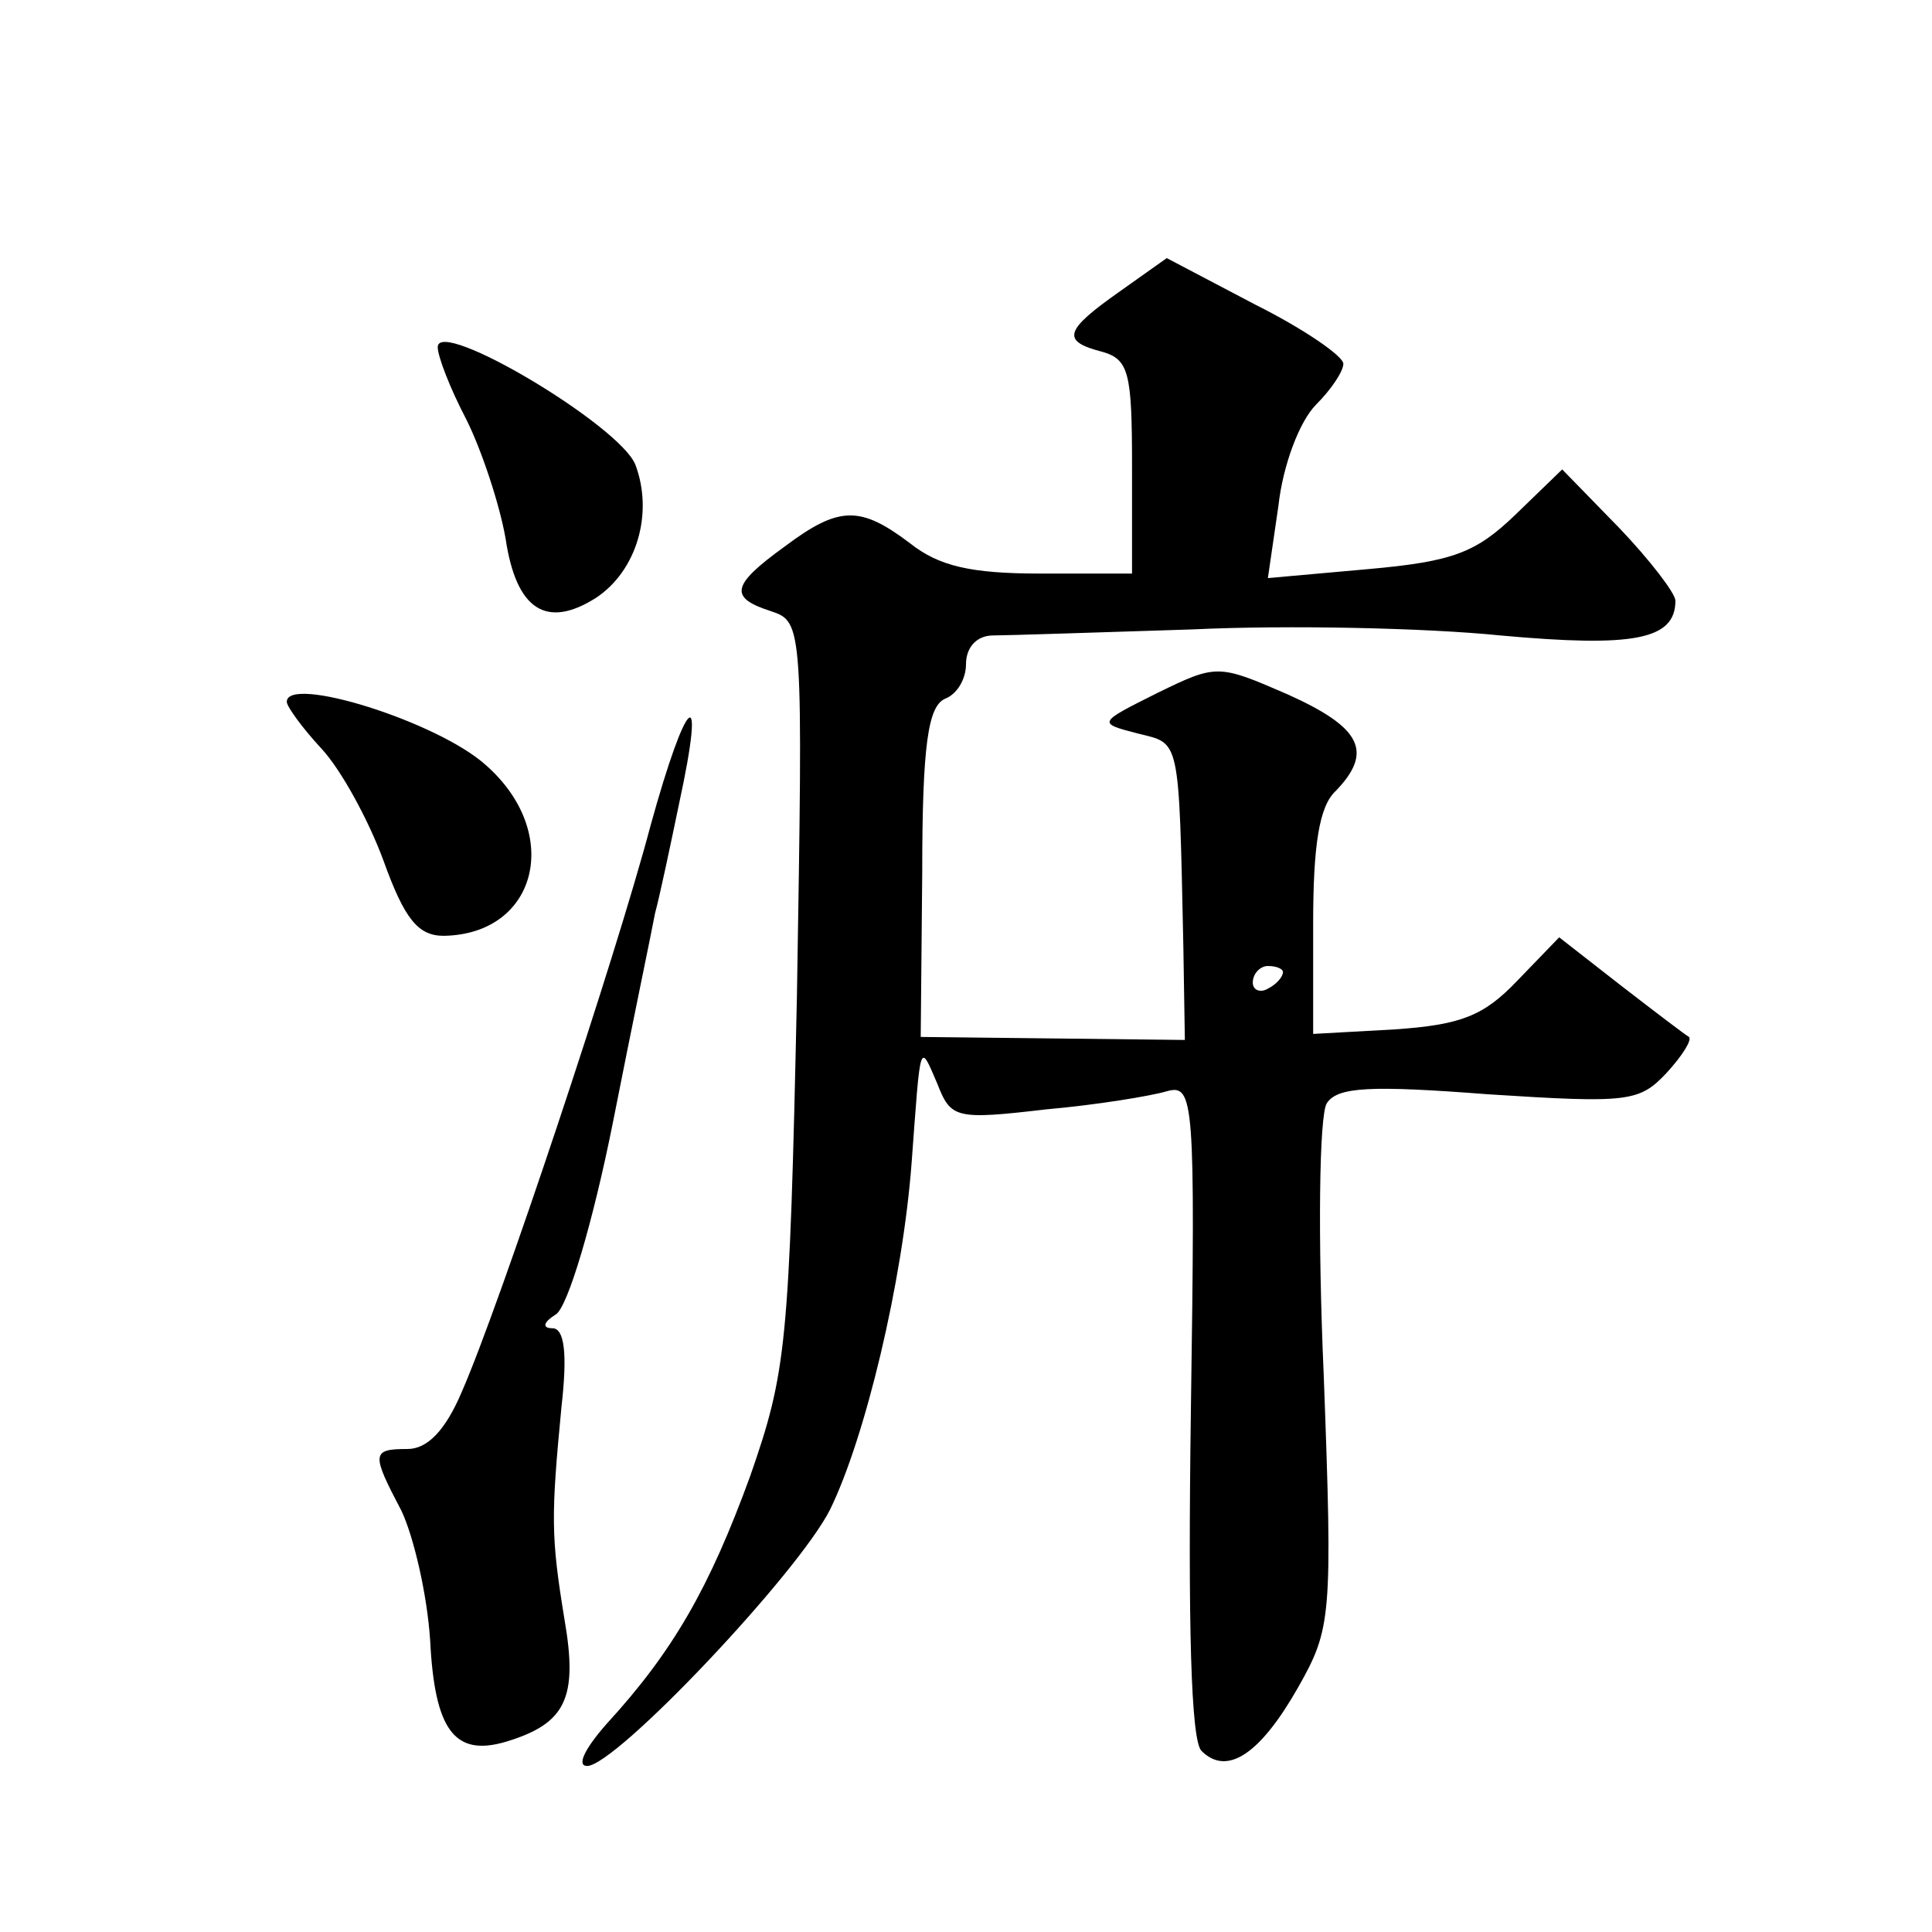 <?xml version="1.0" standalone="no"?>
<!DOCTYPE svg PUBLIC "-//W3C//DTD SVG 20010904//EN"
 "http://www.w3.org/TR/2001/REC-SVG-20010904/DTD/svg10.dtd">
<svg version="1.0" xmlns="http://www.w3.org/2000/svg"
 width="128pt" height="128pt" viewBox="0 0 128 128"
 preserveAspectRatio="xMidYMid meet">
<g transform="translate(0,128) scale(0.1,-0.1)"
fill="#0" stroke="none">
<path d="M742 1087 c-37 -26 -39 -33 -12 -40 18 -5 20 -14 20 -76 l0 -71 -61 0
c-46 0 -67 5 -86 20 -33 25 -47 25 -83 -2 -36 -26 -37 -34 -9 -43 21 -7 21 -10
17 -254 -5 -233 -7 -250 -31 -319 -27 -74 -51 -116 -95 -164 -15 -17 -20 -28 -13
-28 19 0 140 128 161 170 23 47 48 150 54 230 6 81 5 80 17 52 9 -23 12 -24 72
-17 34 3 70 9 80 12 18 5 19 -5 16 -211 -2 -142 0 -219 7 -226 17 -17 39 -2 64
42 22 39 23 46 17 207 -4 91 -3 172 2 180 7 11 29 12 107 6 93 -6 100 -5 118 14
11 12 17 22 15 24 -2 1 -23 17 -45 34 l-41 32 -28 -29 c-22 -23 -37 -29 -81 -32
l-54 -3 0 73 c0 52 4 78 15 88 25 26 17 42 -32 64 -46 20 -47 20 -86 1 -40 -20
-40 -20 -13 -27 28 -7 27 -1 30 -141 l1 -62 -87 1 -88 1 1 109 c0 85 4 110 15 115
8 3 14 13 14 23 0 11 7 19 18 19 9 0 69 2 132 4 63 3 155 1 204 -4 88 -8 116 -3
116 23 0 5 -17 27 -37 48 l-38 39 -31 -30 c-26 -25 -41 -31 -97 -36 l-67 -6 7 48
c3 27 14 56 25 67 10 10 18 22 18 27 0 5 -26 23 -58 39 l-59 31 -31 -22z m108 -451
c0 -3 -4 -8 -10 -11 -5 -3 -10 -1 -10 4 0 6 5 11 10 11 6 0 10 -2 10 -4z M290 1050
c0 -6 8 -27 19 -48 10 -20 22 -56 26 -79 7 -47 27 -60 60 -39 27 18 38 56 26 88
-10 26 -131 98 -131 78z M190 815 c0 -3 10 -17 23 -31 13 -14 31 -47 41 -74 14
-39 23 -50 40 -50 62 1 79 68 28 113 -32 29 -132 60 -132 42z M431 733 c-23 -87
-100 -318 -125 -375 -11 -26 -23 -38 -36 -38 -24 0 -24 -3 -4 -41 8 -17 17 -55
19 -86 3 -59 16 -77 50 -67 40 12 48 29 39 81 -9 55 -9 68 -2 141 4 35 2 52 -6
52 -7 0 -6 4 2 9 8 4 25 62 38 127 13 66 26 128 28 139 3 11 10 44 16 73 18 83
5 72 -19 -15z"/>
</g>
</svg>
